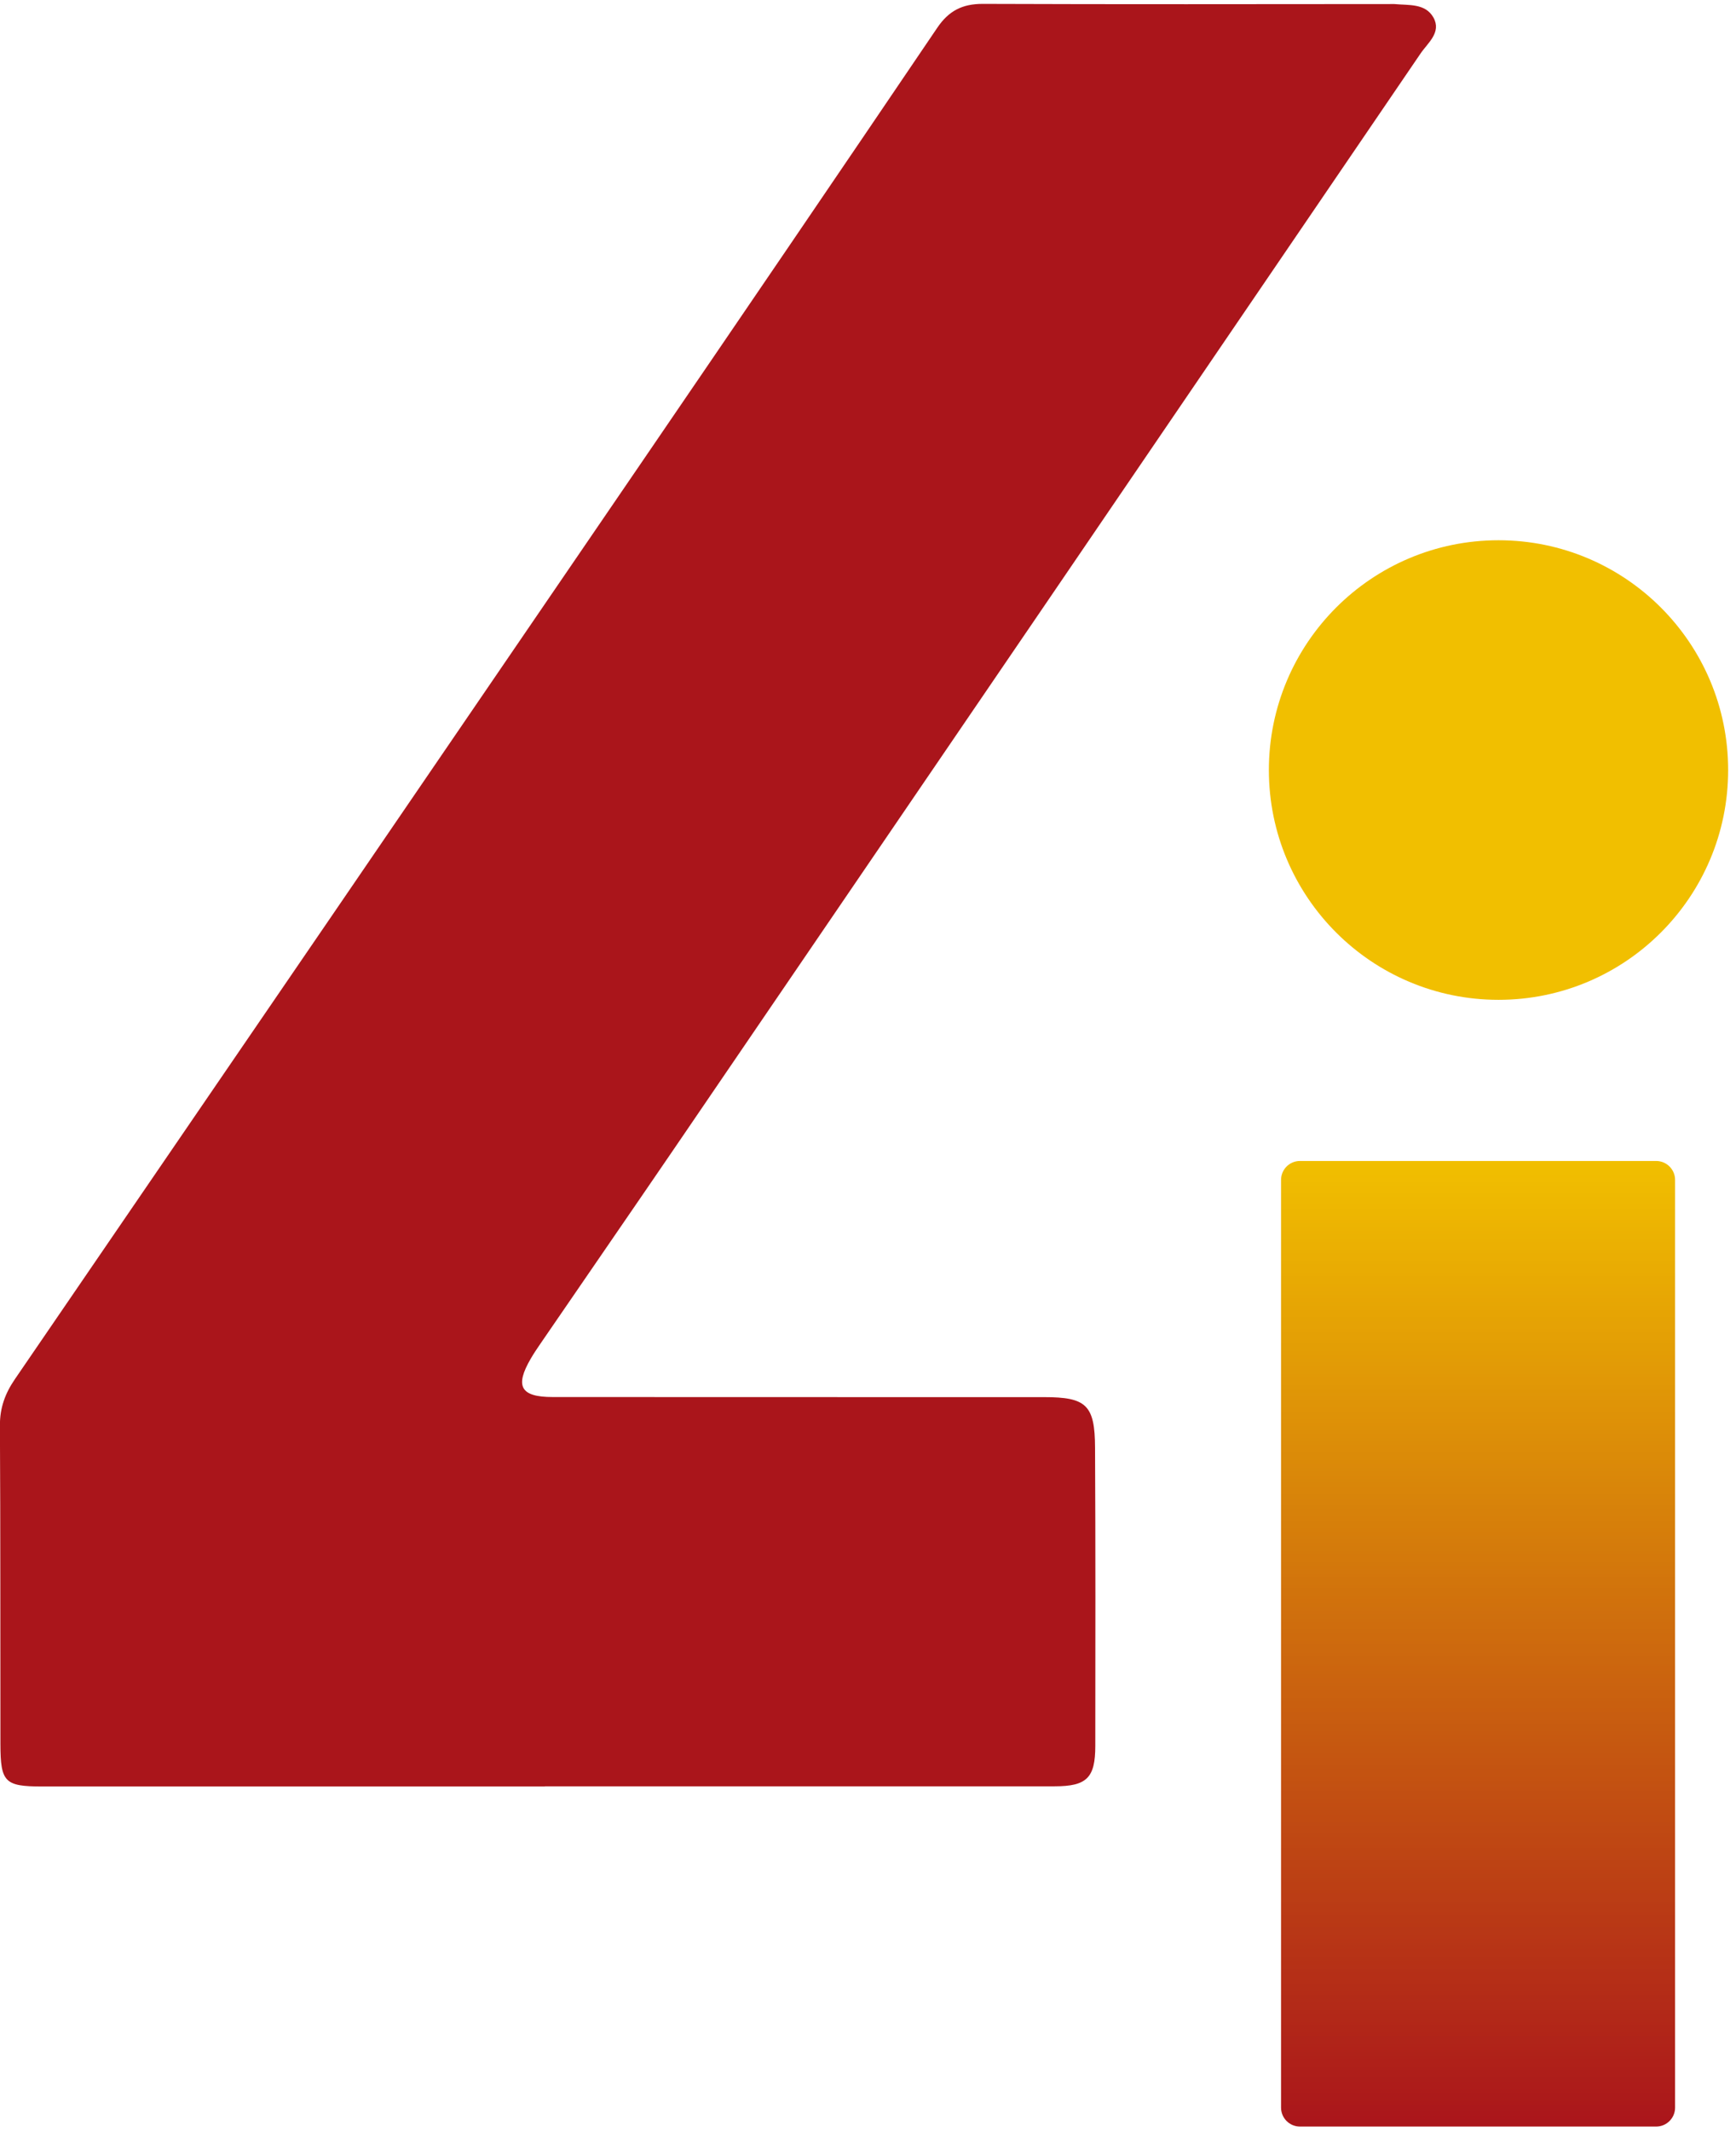 <svg xmlns="http://www.w3.org/2000/svg" xmlns:xlink="http://www.w3.org/1999/xlink" width="366" viewBox="0 0 274.5 336.75" height="449" preserveAspectRatio="xMidYMid meet"><defs><clipPath id="d2c171aa9a"><path d="M 0 0.18 L 227.465 0.18 L 227.465 282.746 L 0 282.746 Z M 0 0.18 "></path></clipPath><clipPath id="b19442f0bc"><path d="M 202.562 183.465 L 264.867 183.465 L 264.867 336.055 L 202.562 336.055 Z M 202.562 183.465 "></path></clipPath><clipPath id="88697ad0df"><path d="M 264.867 186.457 L 264.867 333.062 C 264.867 334.715 263.527 336.055 261.871 336.055 L 205.555 336.055 C 203.902 336.055 202.562 334.715 202.562 333.062 L 202.562 186.457 C 202.562 184.805 203.902 183.465 205.555 183.465 L 261.871 183.465 C 263.527 183.465 264.867 184.805 264.867 186.457 Z M 264.867 186.457 "></path></clipPath><linearGradient x1="0.005" gradientTransform="matrix(0,0.243,-0.243,0,264.868,183.463)" y1="128" x2="626.964" gradientUnits="userSpaceOnUse" y2="128" id="b3fdb7d9bf"><stop style="stop-color:#f1bf00;stop-opacity:1;" offset="0"></stop><stop style="stop-color:#f1be00;stop-opacity:1;" offset="0.004"></stop><stop style="stop-color:#f0be00;stop-opacity:1;" offset="0.008"></stop><stop style="stop-color:#f0bd00;stop-opacity:1;" offset="0.012"></stop><stop style="stop-color:#f0bc00;stop-opacity:1;" offset="0.016"></stop><stop style="stop-color:#f0bc01;stop-opacity:1;" offset="0.02"></stop><stop style="stop-color:#efbb01;stop-opacity:1;" offset="0.023"></stop><stop style="stop-color:#efba01;stop-opacity:1;" offset="0.027"></stop><stop style="stop-color:#efba01;stop-opacity:1;" offset="0.031"></stop><stop style="stop-color:#eeb901;stop-opacity:1;" offset="0.035"></stop><stop style="stop-color:#eeb801;stop-opacity:1;" offset="0.039"></stop><stop style="stop-color:#eeb801;stop-opacity:1;" offset="0.043"></stop><stop style="stop-color:#eeb701;stop-opacity:1;" offset="0.047"></stop><stop style="stop-color:#edb601;stop-opacity:1;" offset="0.051"></stop><stop style="stop-color:#edb601;stop-opacity:1;" offset="0.055"></stop><stop style="stop-color:#edb502;stop-opacity:1;" offset="0.059"></stop><stop style="stop-color:#edb402;stop-opacity:1;" offset="0.062"></stop><stop style="stop-color:#ecb402;stop-opacity:1;" offset="0.066"></stop><stop style="stop-color:#ecb302;stop-opacity:1;" offset="0.07"></stop><stop style="stop-color:#ecb202;stop-opacity:1;" offset="0.074"></stop><stop style="stop-color:#ebb202;stop-opacity:1;" offset="0.078"></stop><stop style="stop-color:#ebb102;stop-opacity:1;" offset="0.082"></stop><stop style="stop-color:#ebb002;stop-opacity:1;" offset="0.086"></stop><stop style="stop-color:#ebb002;stop-opacity:1;" offset="0.09"></stop><stop style="stop-color:#eaaf03;stop-opacity:1;" offset="0.094"></stop><stop style="stop-color:#eaae03;stop-opacity:1;" offset="0.098"></stop><stop style="stop-color:#eaae03;stop-opacity:1;" offset="0.102"></stop><stop style="stop-color:#e9ad03;stop-opacity:1;" offset="0.105"></stop><stop style="stop-color:#e9ac03;stop-opacity:1;" offset="0.109"></stop><stop style="stop-color:#e9ac03;stop-opacity:1;" offset="0.113"></stop><stop style="stop-color:#e9ab03;stop-opacity:1;" offset="0.117"></stop><stop style="stop-color:#e8aa03;stop-opacity:1;" offset="0.121"></stop><stop style="stop-color:#e8aa03;stop-opacity:1;" offset="0.125"></stop><stop style="stop-color:#e8a903;stop-opacity:1;" offset="0.129"></stop><stop style="stop-color:#e8a804;stop-opacity:1;" offset="0.133"></stop><stop style="stop-color:#e7a804;stop-opacity:1;" offset="0.137"></stop><stop style="stop-color:#e7a704;stop-opacity:1;" offset="0.141"></stop><stop style="stop-color:#e7a604;stop-opacity:1;" offset="0.145"></stop><stop style="stop-color:#e6a604;stop-opacity:1;" offset="0.148"></stop><stop style="stop-color:#e6a504;stop-opacity:1;" offset="0.152"></stop><stop style="stop-color:#e6a404;stop-opacity:1;" offset="0.156"></stop><stop style="stop-color:#e6a404;stop-opacity:1;" offset="0.16"></stop><stop style="stop-color:#e5a304;stop-opacity:1;" offset="0.164"></stop><stop style="stop-color:#e5a205;stop-opacity:1;" offset="0.168"></stop><stop style="stop-color:#e5a205;stop-opacity:1;" offset="0.172"></stop><stop style="stop-color:#e5a105;stop-opacity:1;" offset="0.176"></stop><stop style="stop-color:#e4a005;stop-opacity:1;" offset="0.18"></stop><stop style="stop-color:#e4a005;stop-opacity:1;" offset="0.184"></stop><stop style="stop-color:#e49f05;stop-opacity:1;" offset="0.188"></stop><stop style="stop-color:#e39e05;stop-opacity:1;" offset="0.191"></stop><stop style="stop-color:#e39e05;stop-opacity:1;" offset="0.195"></stop><stop style="stop-color:#e39d05;stop-opacity:1;" offset="0.199"></stop><stop style="stop-color:#e39c05;stop-opacity:1;" offset="0.203"></stop><stop style="stop-color:#e29c06;stop-opacity:1;" offset="0.207"></stop><stop style="stop-color:#e29b06;stop-opacity:1;" offset="0.211"></stop><stop style="stop-color:#e29a06;stop-opacity:1;" offset="0.215"></stop><stop style="stop-color:#e19a06;stop-opacity:1;" offset="0.219"></stop><stop style="stop-color:#e19906;stop-opacity:1;" offset="0.223"></stop><stop style="stop-color:#e19806;stop-opacity:1;" offset="0.227"></stop><stop style="stop-color:#e19806;stop-opacity:1;" offset="0.23"></stop><stop style="stop-color:#e09706;stop-opacity:1;" offset="0.234"></stop><stop style="stop-color:#e09606;stop-opacity:1;" offset="0.238"></stop><stop style="stop-color:#e09607;stop-opacity:1;" offset="0.242"></stop><stop style="stop-color:#e09507;stop-opacity:1;" offset="0.246"></stop><stop style="stop-color:#df9407;stop-opacity:1;" offset="0.25"></stop><stop style="stop-color:#df9407;stop-opacity:1;" offset="0.254"></stop><stop style="stop-color:#df9307;stop-opacity:1;" offset="0.258"></stop><stop style="stop-color:#de9207;stop-opacity:1;" offset="0.262"></stop><stop style="stop-color:#de9207;stop-opacity:1;" offset="0.266"></stop><stop style="stop-color:#de9107;stop-opacity:1;" offset="0.27"></stop><stop style="stop-color:#de9007;stop-opacity:1;" offset="0.273"></stop><stop style="stop-color:#dd9007;stop-opacity:1;" offset="0.277"></stop><stop style="stop-color:#dd8f08;stop-opacity:1;" offset="0.281"></stop><stop style="stop-color:#dd8e08;stop-opacity:1;" offset="0.285"></stop><stop style="stop-color:#dc8e08;stop-opacity:1;" offset="0.289"></stop><stop style="stop-color:#dc8d08;stop-opacity:1;" offset="0.293"></stop><stop style="stop-color:#dc8c08;stop-opacity:1;" offset="0.297"></stop><stop style="stop-color:#dc8c08;stop-opacity:1;" offset="0.301"></stop><stop style="stop-color:#db8b08;stop-opacity:1;" offset="0.305"></stop><stop style="stop-color:#db8b08;stop-opacity:1;" offset="0.309"></stop><stop style="stop-color:#db8a08;stop-opacity:1;" offset="0.312"></stop><stop style="stop-color:#db8909;stop-opacity:1;" offset="0.316"></stop><stop style="stop-color:#da8909;stop-opacity:1;" offset="0.32"></stop><stop style="stop-color:#da8809;stop-opacity:1;" offset="0.324"></stop><stop style="stop-color:#da8709;stop-opacity:1;" offset="0.328"></stop><stop style="stop-color:#d98709;stop-opacity:1;" offset="0.332"></stop><stop style="stop-color:#d98609;stop-opacity:1;" offset="0.336"></stop><stop style="stop-color:#d98509;stop-opacity:1;" offset="0.34"></stop><stop style="stop-color:#d98509;stop-opacity:1;" offset="0.344"></stop><stop style="stop-color:#d88409;stop-opacity:1;" offset="0.348"></stop><stop style="stop-color:#d8830a;stop-opacity:1;" offset="0.352"></stop><stop style="stop-color:#d8830a;stop-opacity:1;" offset="0.355"></stop><stop style="stop-color:#d7820a;stop-opacity:1;" offset="0.359"></stop><stop style="stop-color:#d7810a;stop-opacity:1;" offset="0.363"></stop><stop style="stop-color:#d7810a;stop-opacity:1;" offset="0.367"></stop><stop style="stop-color:#d7800a;stop-opacity:1;" offset="0.371"></stop><stop style="stop-color:#d67f0a;stop-opacity:1;" offset="0.375"></stop><stop style="stop-color:#d67f0a;stop-opacity:1;" offset="0.379"></stop><stop style="stop-color:#d67e0a;stop-opacity:1;" offset="0.383"></stop><stop style="stop-color:#d67d0a;stop-opacity:1;" offset="0.387"></stop><stop style="stop-color:#d57d0b;stop-opacity:1;" offset="0.391"></stop><stop style="stop-color:#d57c0b;stop-opacity:1;" offset="0.395"></stop><stop style="stop-color:#d57b0b;stop-opacity:1;" offset="0.398"></stop><stop style="stop-color:#d47b0b;stop-opacity:1;" offset="0.402"></stop><stop style="stop-color:#d47a0b;stop-opacity:1;" offset="0.406"></stop><stop style="stop-color:#d4790b;stop-opacity:1;" offset="0.41"></stop><stop style="stop-color:#d4790b;stop-opacity:1;" offset="0.414"></stop><stop style="stop-color:#d3780b;stop-opacity:1;" offset="0.418"></stop><stop style="stop-color:#d3770b;stop-opacity:1;" offset="0.422"></stop><stop style="stop-color:#d3770c;stop-opacity:1;" offset="0.426"></stop><stop style="stop-color:#d3760c;stop-opacity:1;" offset="0.43"></stop><stop style="stop-color:#d2750c;stop-opacity:1;" offset="0.434"></stop><stop style="stop-color:#d2750c;stop-opacity:1;" offset="0.438"></stop><stop style="stop-color:#d2740c;stop-opacity:1;" offset="0.441"></stop><stop style="stop-color:#d1730c;stop-opacity:1;" offset="0.445"></stop><stop style="stop-color:#d1730c;stop-opacity:1;" offset="0.449"></stop><stop style="stop-color:#d1720c;stop-opacity:1;" offset="0.453"></stop><stop style="stop-color:#d1710c;stop-opacity:1;" offset="0.457"></stop><stop style="stop-color:#d0710c;stop-opacity:1;" offset="0.461"></stop><stop style="stop-color:#d0700d;stop-opacity:1;" offset="0.465"></stop><stop style="stop-color:#d06f0d;stop-opacity:1;" offset="0.469"></stop><stop style="stop-color:#cf6f0d;stop-opacity:1;" offset="0.473"></stop><stop style="stop-color:#cf6e0d;stop-opacity:1;" offset="0.477"></stop><stop style="stop-color:#cf6d0d;stop-opacity:1;" offset="0.48"></stop><stop style="stop-color:#cf6d0d;stop-opacity:1;" offset="0.484"></stop><stop style="stop-color:#ce6c0d;stop-opacity:1;" offset="0.488"></stop><stop style="stop-color:#ce6b0d;stop-opacity:1;" offset="0.492"></stop><stop style="stop-color:#ce6b0d;stop-opacity:1;" offset="0.496"></stop><stop style="stop-color:#ce6a0e;stop-opacity:1;" offset="0.5"></stop><stop style="stop-color:#cd690e;stop-opacity:1;" offset="0.504"></stop><stop style="stop-color:#cd690e;stop-opacity:1;" offset="0.508"></stop><stop style="stop-color:#cd680e;stop-opacity:1;" offset="0.512"></stop><stop style="stop-color:#cc670e;stop-opacity:1;" offset="0.516"></stop><stop style="stop-color:#cc670e;stop-opacity:1;" offset="0.52"></stop><stop style="stop-color:#cc660e;stop-opacity:1;" offset="0.523"></stop><stop style="stop-color:#cc650e;stop-opacity:1;" offset="0.527"></stop><stop style="stop-color:#cb650e;stop-opacity:1;" offset="0.531"></stop><stop style="stop-color:#cb640e;stop-opacity:1;" offset="0.535"></stop><stop style="stop-color:#cb630f;stop-opacity:1;" offset="0.539"></stop><stop style="stop-color:#ca630f;stop-opacity:1;" offset="0.543"></stop><stop style="stop-color:#ca620f;stop-opacity:1;" offset="0.547"></stop><stop style="stop-color:#ca610f;stop-opacity:1;" offset="0.551"></stop><stop style="stop-color:#ca610f;stop-opacity:1;" offset="0.555"></stop><stop style="stop-color:#c9600f;stop-opacity:1;" offset="0.559"></stop><stop style="stop-color:#c95f0f;stop-opacity:1;" offset="0.562"></stop><stop style="stop-color:#c95f0f;stop-opacity:1;" offset="0.566"></stop><stop style="stop-color:#c95e0f;stop-opacity:1;" offset="0.57"></stop><stop style="stop-color:#c85d10;stop-opacity:1;" offset="0.574"></stop><stop style="stop-color:#c85d10;stop-opacity:1;" offset="0.578"></stop><stop style="stop-color:#c85c10;stop-opacity:1;" offset="0.582"></stop><stop style="stop-color:#c75b10;stop-opacity:1;" offset="0.586"></stop><stop style="stop-color:#c75b10;stop-opacity:1;" offset="0.59"></stop><stop style="stop-color:#c75a10;stop-opacity:1;" offset="0.594"></stop><stop style="stop-color:#c75910;stop-opacity:1;" offset="0.598"></stop><stop style="stop-color:#c65910;stop-opacity:1;" offset="0.602"></stop><stop style="stop-color:#c65810;stop-opacity:1;" offset="0.605"></stop><stop style="stop-color:#c65710;stop-opacity:1;" offset="0.609"></stop><stop style="stop-color:#c55711;stop-opacity:1;" offset="0.613"></stop><stop style="stop-color:#c55611;stop-opacity:1;" offset="0.617"></stop><stop style="stop-color:#c55511;stop-opacity:1;" offset="0.621"></stop><stop style="stop-color:#c55511;stop-opacity:1;" offset="0.625"></stop><stop style="stop-color:#c45411;stop-opacity:1;" offset="0.629"></stop><stop style="stop-color:#c45311;stop-opacity:1;" offset="0.633"></stop><stop style="stop-color:#c45311;stop-opacity:1;" offset="0.637"></stop><stop style="stop-color:#c45211;stop-opacity:1;" offset="0.641"></stop><stop style="stop-color:#c35111;stop-opacity:1;" offset="0.645"></stop><stop style="stop-color:#c35112;stop-opacity:1;" offset="0.648"></stop><stop style="stop-color:#c35012;stop-opacity:1;" offset="0.652"></stop><stop style="stop-color:#c24f12;stop-opacity:1;" offset="0.656"></stop><stop style="stop-color:#c24f12;stop-opacity:1;" offset="0.66"></stop><stop style="stop-color:#c24e12;stop-opacity:1;" offset="0.664"></stop><stop style="stop-color:#c24d12;stop-opacity:1;" offset="0.668"></stop><stop style="stop-color:#c14d12;stop-opacity:1;" offset="0.672"></stop><stop style="stop-color:#c14c12;stop-opacity:1;" offset="0.676"></stop><stop style="stop-color:#c14b12;stop-opacity:1;" offset="0.68"></stop><stop style="stop-color:#c14b12;stop-opacity:1;" offset="0.684"></stop><stop style="stop-color:#c04a13;stop-opacity:1;" offset="0.688"></stop><stop style="stop-color:#c04913;stop-opacity:1;" offset="0.691"></stop><stop style="stop-color:#c04913;stop-opacity:1;" offset="0.695"></stop><stop style="stop-color:#bf4813;stop-opacity:1;" offset="0.699"></stop><stop style="stop-color:#bf4713;stop-opacity:1;" offset="0.703"></stop><stop style="stop-color:#bf4713;stop-opacity:1;" offset="0.707"></stop><stop style="stop-color:#bf4613;stop-opacity:1;" offset="0.711"></stop><stop style="stop-color:#be4513;stop-opacity:1;" offset="0.715"></stop><stop style="stop-color:#be4513;stop-opacity:1;" offset="0.719"></stop><stop style="stop-color:#be4414;stop-opacity:1;" offset="0.723"></stop><stop style="stop-color:#bd4314;stop-opacity:1;" offset="0.727"></stop><stop style="stop-color:#bd4314;stop-opacity:1;" offset="0.73"></stop><stop style="stop-color:#bd4214;stop-opacity:1;" offset="0.734"></stop><stop style="stop-color:#bd4114;stop-opacity:1;" offset="0.738"></stop><stop style="stop-color:#bc4114;stop-opacity:1;" offset="0.742"></stop><stop style="stop-color:#bc4014;stop-opacity:1;" offset="0.746"></stop><stop style="stop-color:#bc3f14;stop-opacity:1;" offset="0.75"></stop><stop style="stop-color:#bc3f14;stop-opacity:1;" offset="0.754"></stop><stop style="stop-color:#bb3e14;stop-opacity:1;" offset="0.758"></stop><stop style="stop-color:#bb3d15;stop-opacity:1;" offset="0.762"></stop><stop style="stop-color:#bb3d15;stop-opacity:1;" offset="0.766"></stop><stop style="stop-color:#ba3c15;stop-opacity:1;" offset="0.77"></stop><stop style="stop-color:#ba3b15;stop-opacity:1;" offset="0.773"></stop><stop style="stop-color:#ba3b15;stop-opacity:1;" offset="0.777"></stop><stop style="stop-color:#ba3a15;stop-opacity:1;" offset="0.781"></stop><stop style="stop-color:#b93915;stop-opacity:1;" offset="0.785"></stop><stop style="stop-color:#b93915;stop-opacity:1;" offset="0.789"></stop><stop style="stop-color:#b93815;stop-opacity:1;" offset="0.793"></stop><stop style="stop-color:#b83716;stop-opacity:1;" offset="0.797"></stop><stop style="stop-color:#b83716;stop-opacity:1;" offset="0.801"></stop><stop style="stop-color:#b83616;stop-opacity:1;" offset="0.805"></stop><stop style="stop-color:#b83516;stop-opacity:1;" offset="0.809"></stop><stop style="stop-color:#b73516;stop-opacity:1;" offset="0.812"></stop><stop style="stop-color:#b73416;stop-opacity:1;" offset="0.816"></stop><stop style="stop-color:#b73316;stop-opacity:1;" offset="0.82"></stop><stop style="stop-color:#b73316;stop-opacity:1;" offset="0.824"></stop><stop style="stop-color:#b63216;stop-opacity:1;" offset="0.828"></stop><stop style="stop-color:#b63116;stop-opacity:1;" offset="0.832"></stop><stop style="stop-color:#b63117;stop-opacity:1;" offset="0.836"></stop><stop style="stop-color:#b53017;stop-opacity:1;" offset="0.84"></stop><stop style="stop-color:#b52f17;stop-opacity:1;" offset="0.844"></stop><stop style="stop-color:#b52f17;stop-opacity:1;" offset="0.848"></stop><stop style="stop-color:#b52e17;stop-opacity:1;" offset="0.852"></stop><stop style="stop-color:#b42d17;stop-opacity:1;" offset="0.855"></stop><stop style="stop-color:#b42d17;stop-opacity:1;" offset="0.859"></stop><stop style="stop-color:#b42c17;stop-opacity:1;" offset="0.863"></stop><stop style="stop-color:#b32b17;stop-opacity:1;" offset="0.867"></stop><stop style="stop-color:#b32b18;stop-opacity:1;" offset="0.871"></stop><stop style="stop-color:#b32a18;stop-opacity:1;" offset="0.875"></stop><stop style="stop-color:#b32a18;stop-opacity:1;" offset="0.879"></stop><stop style="stop-color:#b22918;stop-opacity:1;" offset="0.883"></stop><stop style="stop-color:#b22818;stop-opacity:1;" offset="0.887"></stop><stop style="stop-color:#b22818;stop-opacity:1;" offset="0.891"></stop><stop style="stop-color:#b22718;stop-opacity:1;" offset="0.895"></stop><stop style="stop-color:#b12618;stop-opacity:1;" offset="0.898"></stop><stop style="stop-color:#b12618;stop-opacity:1;" offset="0.902"></stop><stop style="stop-color:#b12518;stop-opacity:1;" offset="0.906"></stop><stop style="stop-color:#b02419;stop-opacity:1;" offset="0.91"></stop><stop style="stop-color:#b02419;stop-opacity:1;" offset="0.914"></stop><stop style="stop-color:#b02319;stop-opacity:1;" offset="0.918"></stop><stop style="stop-color:#b02219;stop-opacity:1;" offset="0.922"></stop><stop style="stop-color:#af2219;stop-opacity:1;" offset="0.926"></stop><stop style="stop-color:#af2119;stop-opacity:1;" offset="0.93"></stop><stop style="stop-color:#af2019;stop-opacity:1;" offset="0.934"></stop><stop style="stop-color:#af2019;stop-opacity:1;" offset="0.938"></stop><stop style="stop-color:#ae1f19;stop-opacity:1;" offset="0.941"></stop><stop style="stop-color:#ae1e1a;stop-opacity:1;" offset="0.945"></stop><stop style="stop-color:#ae1e1a;stop-opacity:1;" offset="0.949"></stop><stop style="stop-color:#ad1d1a;stop-opacity:1;" offset="0.953"></stop><stop style="stop-color:#ad1c1a;stop-opacity:1;" offset="0.957"></stop><stop style="stop-color:#ad1c1a;stop-opacity:1;" offset="0.961"></stop><stop style="stop-color:#ad1b1a;stop-opacity:1;" offset="0.965"></stop><stop style="stop-color:#ac1a1a;stop-opacity:1;" offset="0.969"></stop><stop style="stop-color:#ac1a1a;stop-opacity:1;" offset="0.973"></stop><stop style="stop-color:#ac191a;stop-opacity:1;" offset="0.977"></stop><stop style="stop-color:#ab181b;stop-opacity:1;" offset="0.98"></stop><stop style="stop-color:#ab181b;stop-opacity:1;" offset="0.984"></stop><stop style="stop-color:#ab171b;stop-opacity:1;" offset="0.988"></stop><stop style="stop-color:#ab161b;stop-opacity:1;" offset="0.992"></stop><stop style="stop-color:#aa161b;stop-opacity:1;" offset="0.996"></stop><stop style="stop-color:#aa151b;stop-opacity:1;" offset="1"></stop></linearGradient><clipPath id="85b593b7a7"><path d="M 200.637 85.375 L 273.258 85.375 L 273.258 158 L 200.637 158 Z M 200.637 85.375 "></path></clipPath><clipPath id="d4ad1c013c"><path d="M 236.949 85.375 C 216.895 85.375 200.637 101.633 200.637 121.688 C 200.637 141.742 216.895 158 236.949 158 C 257.004 158 273.258 141.742 273.258 121.688 C 273.258 101.633 257.004 85.375 236.949 85.375 Z M 236.949 85.375 "></path></clipPath></defs><g id="649804ef7f"><g clip-rule="nonzero" clip-path="url(#d2c171aa9a)"><path style=" stroke:none;fill-rule:nonzero;fill:#aa151b;fill-opacity:1;" d="M 86.164 282.312 C 59.652 282.312 33.152 282.312 6.641 282.312 C 0.758 282.312 0.082 281.637 0.066 275.645 C 0.039 258.852 0.082 242.059 -0.012 225.266 C -0.027 222.469 0.809 220.203 2.363 217.934 C 35.555 169.461 68.723 120.973 101.863 72.469 C 117.348 49.805 132.816 27.113 148.207 4.383 C 150.027 1.695 152.176 0.613 155.375 0.613 C 176.836 0.695 198.312 0.656 219.777 0.641 C 220.02 0.641 220.262 0.629 220.492 0.641 C 222.734 0.859 225.379 0.492 226.66 2.773 C 227.973 5.125 225.742 6.797 224.609 8.473 C 185.328 66.141 146.004 123.781 106.668 181.422 C 99.637 191.719 92.551 201.98 85.504 212.266 C 84.961 213.062 84.422 213.844 83.938 214.684 C 81.371 219.07 82.305 220.77 87.379 220.77 C 113.285 220.797 139.188 220.77 165.094 220.785 C 171.762 220.785 173.125 222.023 173.152 228.762 C 173.234 244.473 173.207 260.188 173.191 275.898 C 173.191 280.949 171.844 282.285 166.766 282.285 C 139.902 282.297 113.039 282.285 86.164 282.285 Z M 86.164 282.312 "></path></g><g clip-rule="nonzero" clip-path="url(#b19442f0bc)"><g clip-rule="nonzero" clip-path="url(#88697ad0df)"><path style=" stroke:none;fill-rule:nonzero;fill:url(#b3fdb7d9bf);" d="M 264.867 183.465 L 202.562 183.465 L 202.562 336.055 L 264.867 336.055 Z M 264.867 183.465 "></path></g></g><g clip-rule="nonzero" clip-path="url(#85b593b7a7)"><g clip-rule="nonzero" clip-path="url(#d4ad1c013c)"><path style=" stroke:none;fill-rule:nonzero;fill:#f1bf00;fill-opacity:1;" d="M 200.637 85.375 L 273.258 85.375 L 273.258 158 L 200.637 158 Z M 200.637 85.375 "></path></g></g></g></svg>